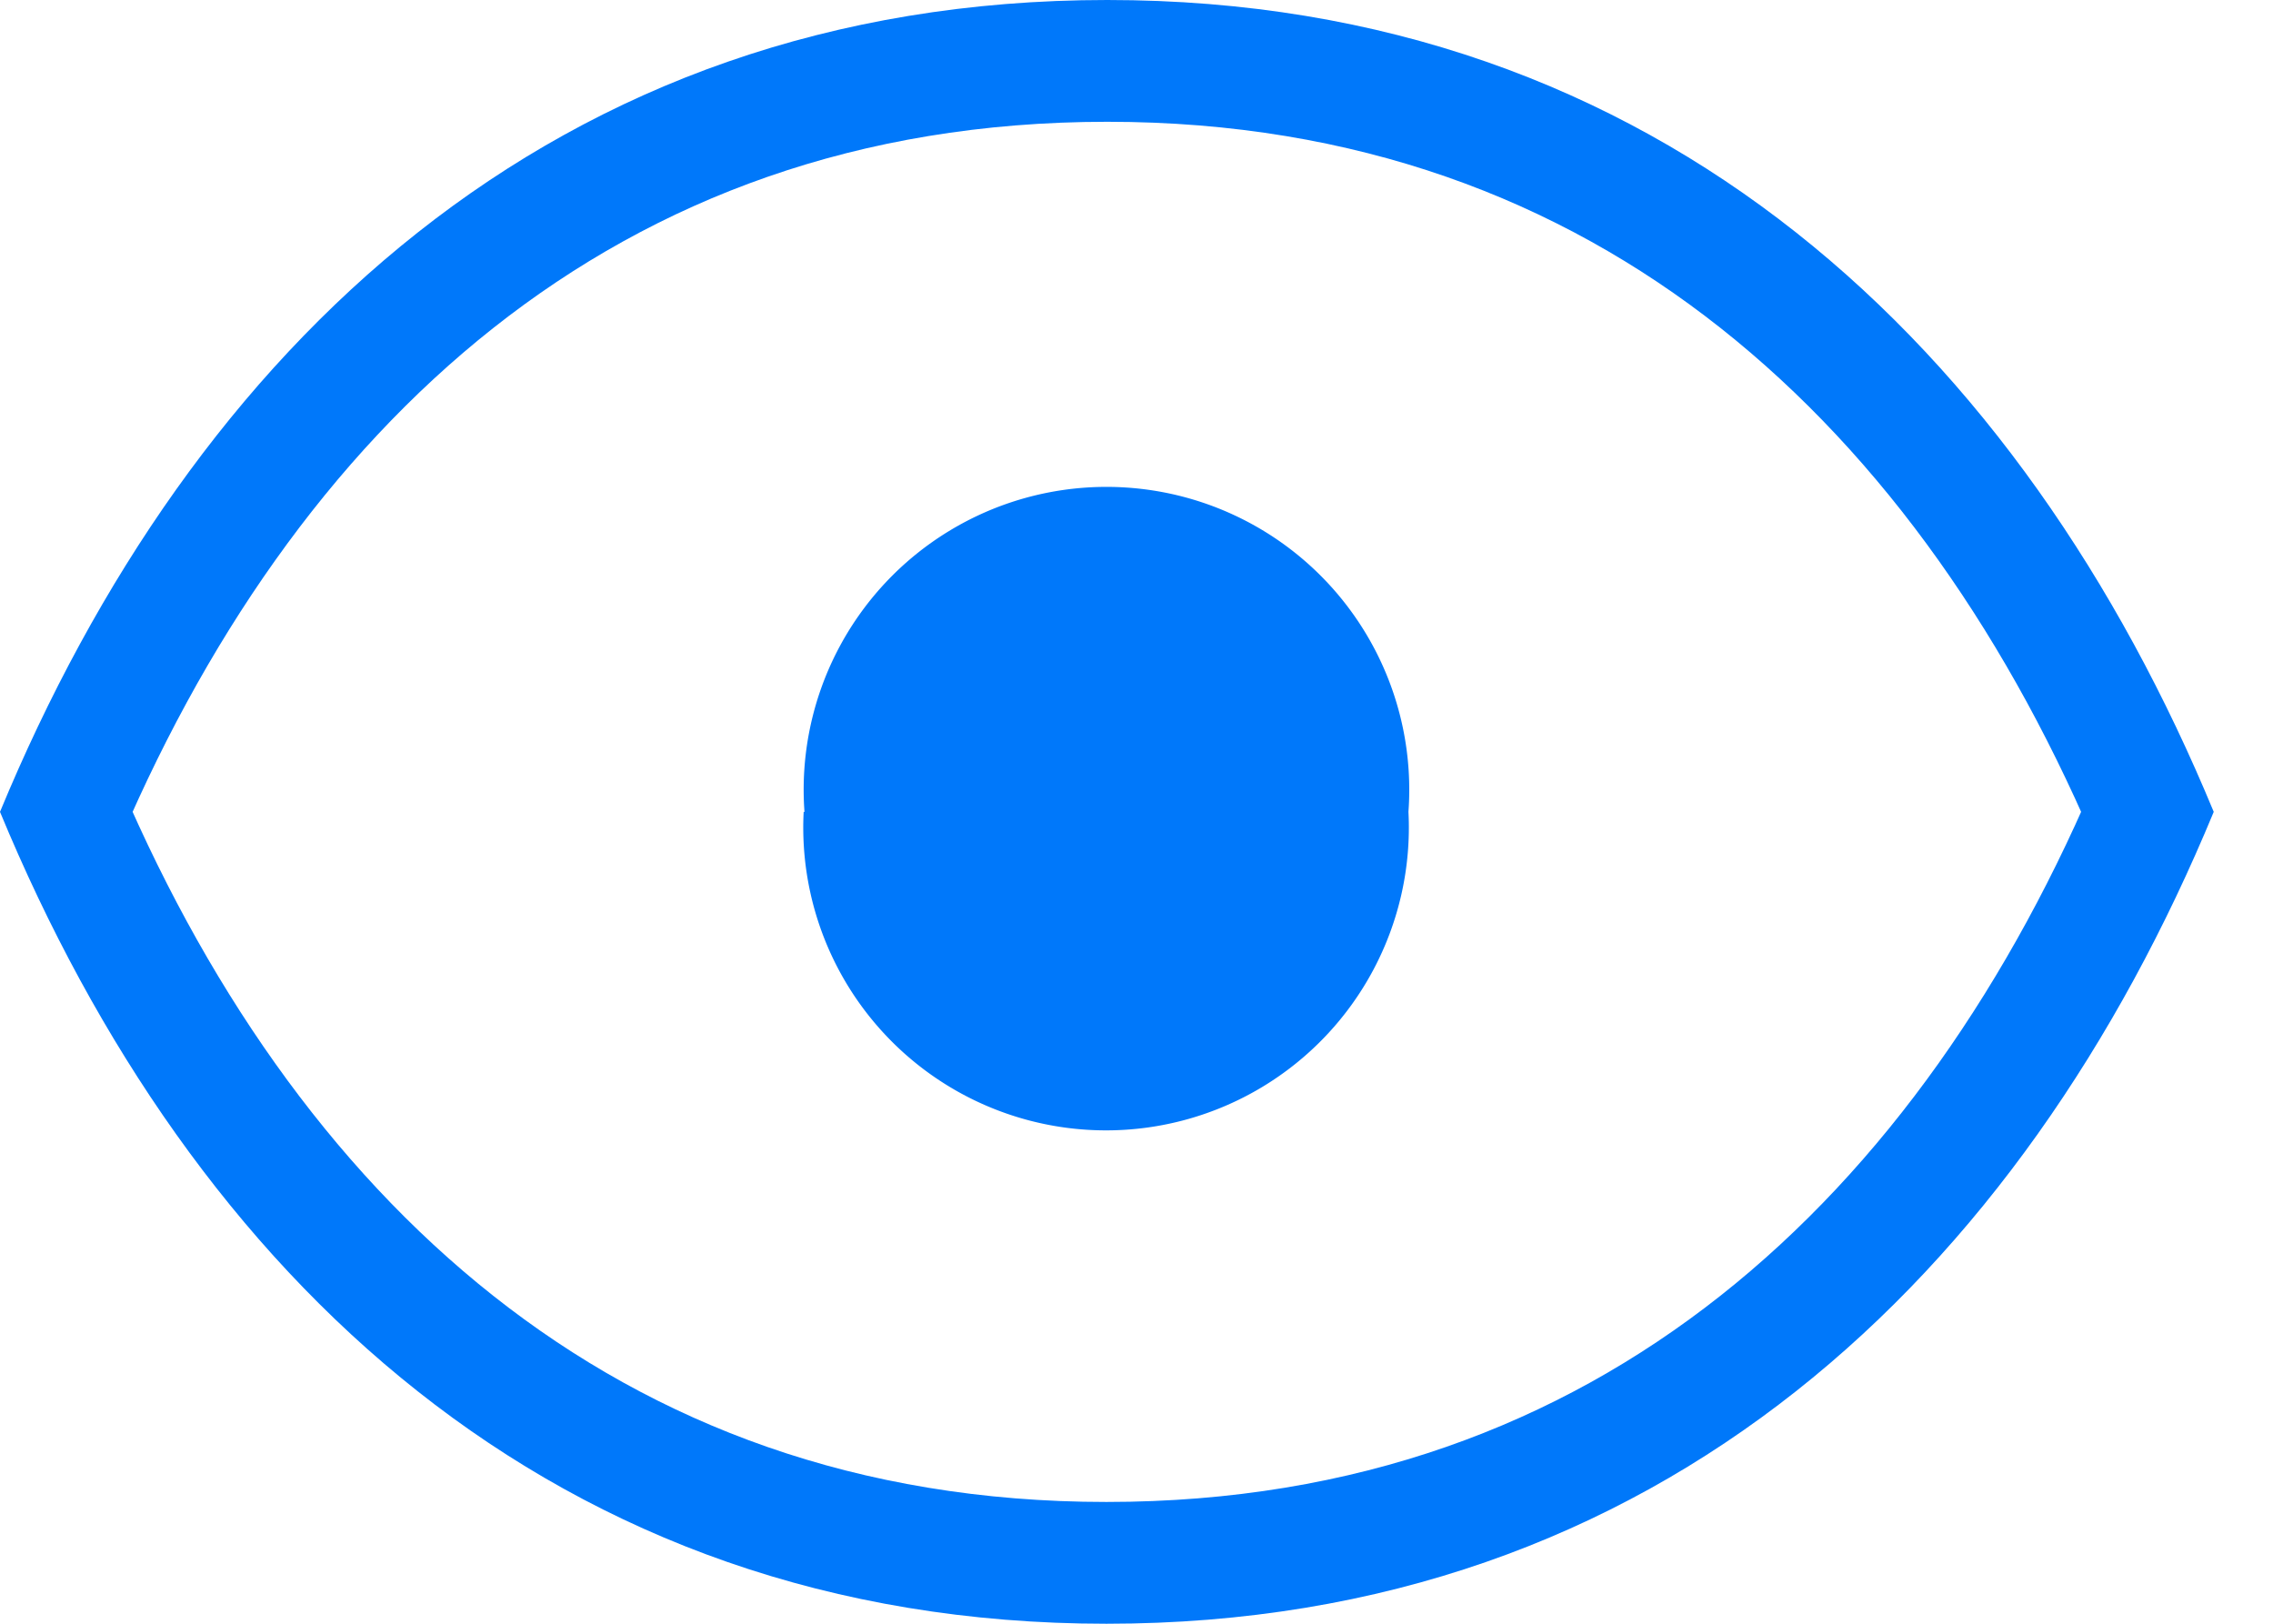 <svg xmlns="http://www.w3.org/2000/svg" xmlns:xlink="http://www.w3.org/1999/xlink" width="28" height="20" viewBox="0 0 28 20"><defs><path id="3lmra" d="M752 1455c2.36 5.7 6.82 10 13.63 10 6.82 0 11.28-4.3 13.64-10-2.36-5.7-6.82-10-13.63-10-6.82 0-11.28 4.3-13.64 10z"/><path id="3lmrd" d="M761.9 1455a3.73 3.73 0 1 0 7.45 0 3.73 3.73 0 1 0-7.44 0z"/><clipPath id="3lmrb"><use fill="#fff" xlink:href="#3lmra"/></clipPath><clipPath id="3lmrc"><use xlink:href="#3lmra"/></clipPath></defs><g><g transform="translate(-752 -1445)"><use fill="#fff" fill-opacity="0" stroke="#0078fa" stroke-miterlimit="50" stroke-width="3" clip-path="url(&quot;#3lmrb&quot;)" xlink:href="#3lmra"/></g><g clip-path="url(#3lmrc)" transform="translate(-752 -1445)"><use fill="#0078fa" xlink:href="#3lmrd"/></g></g></svg>